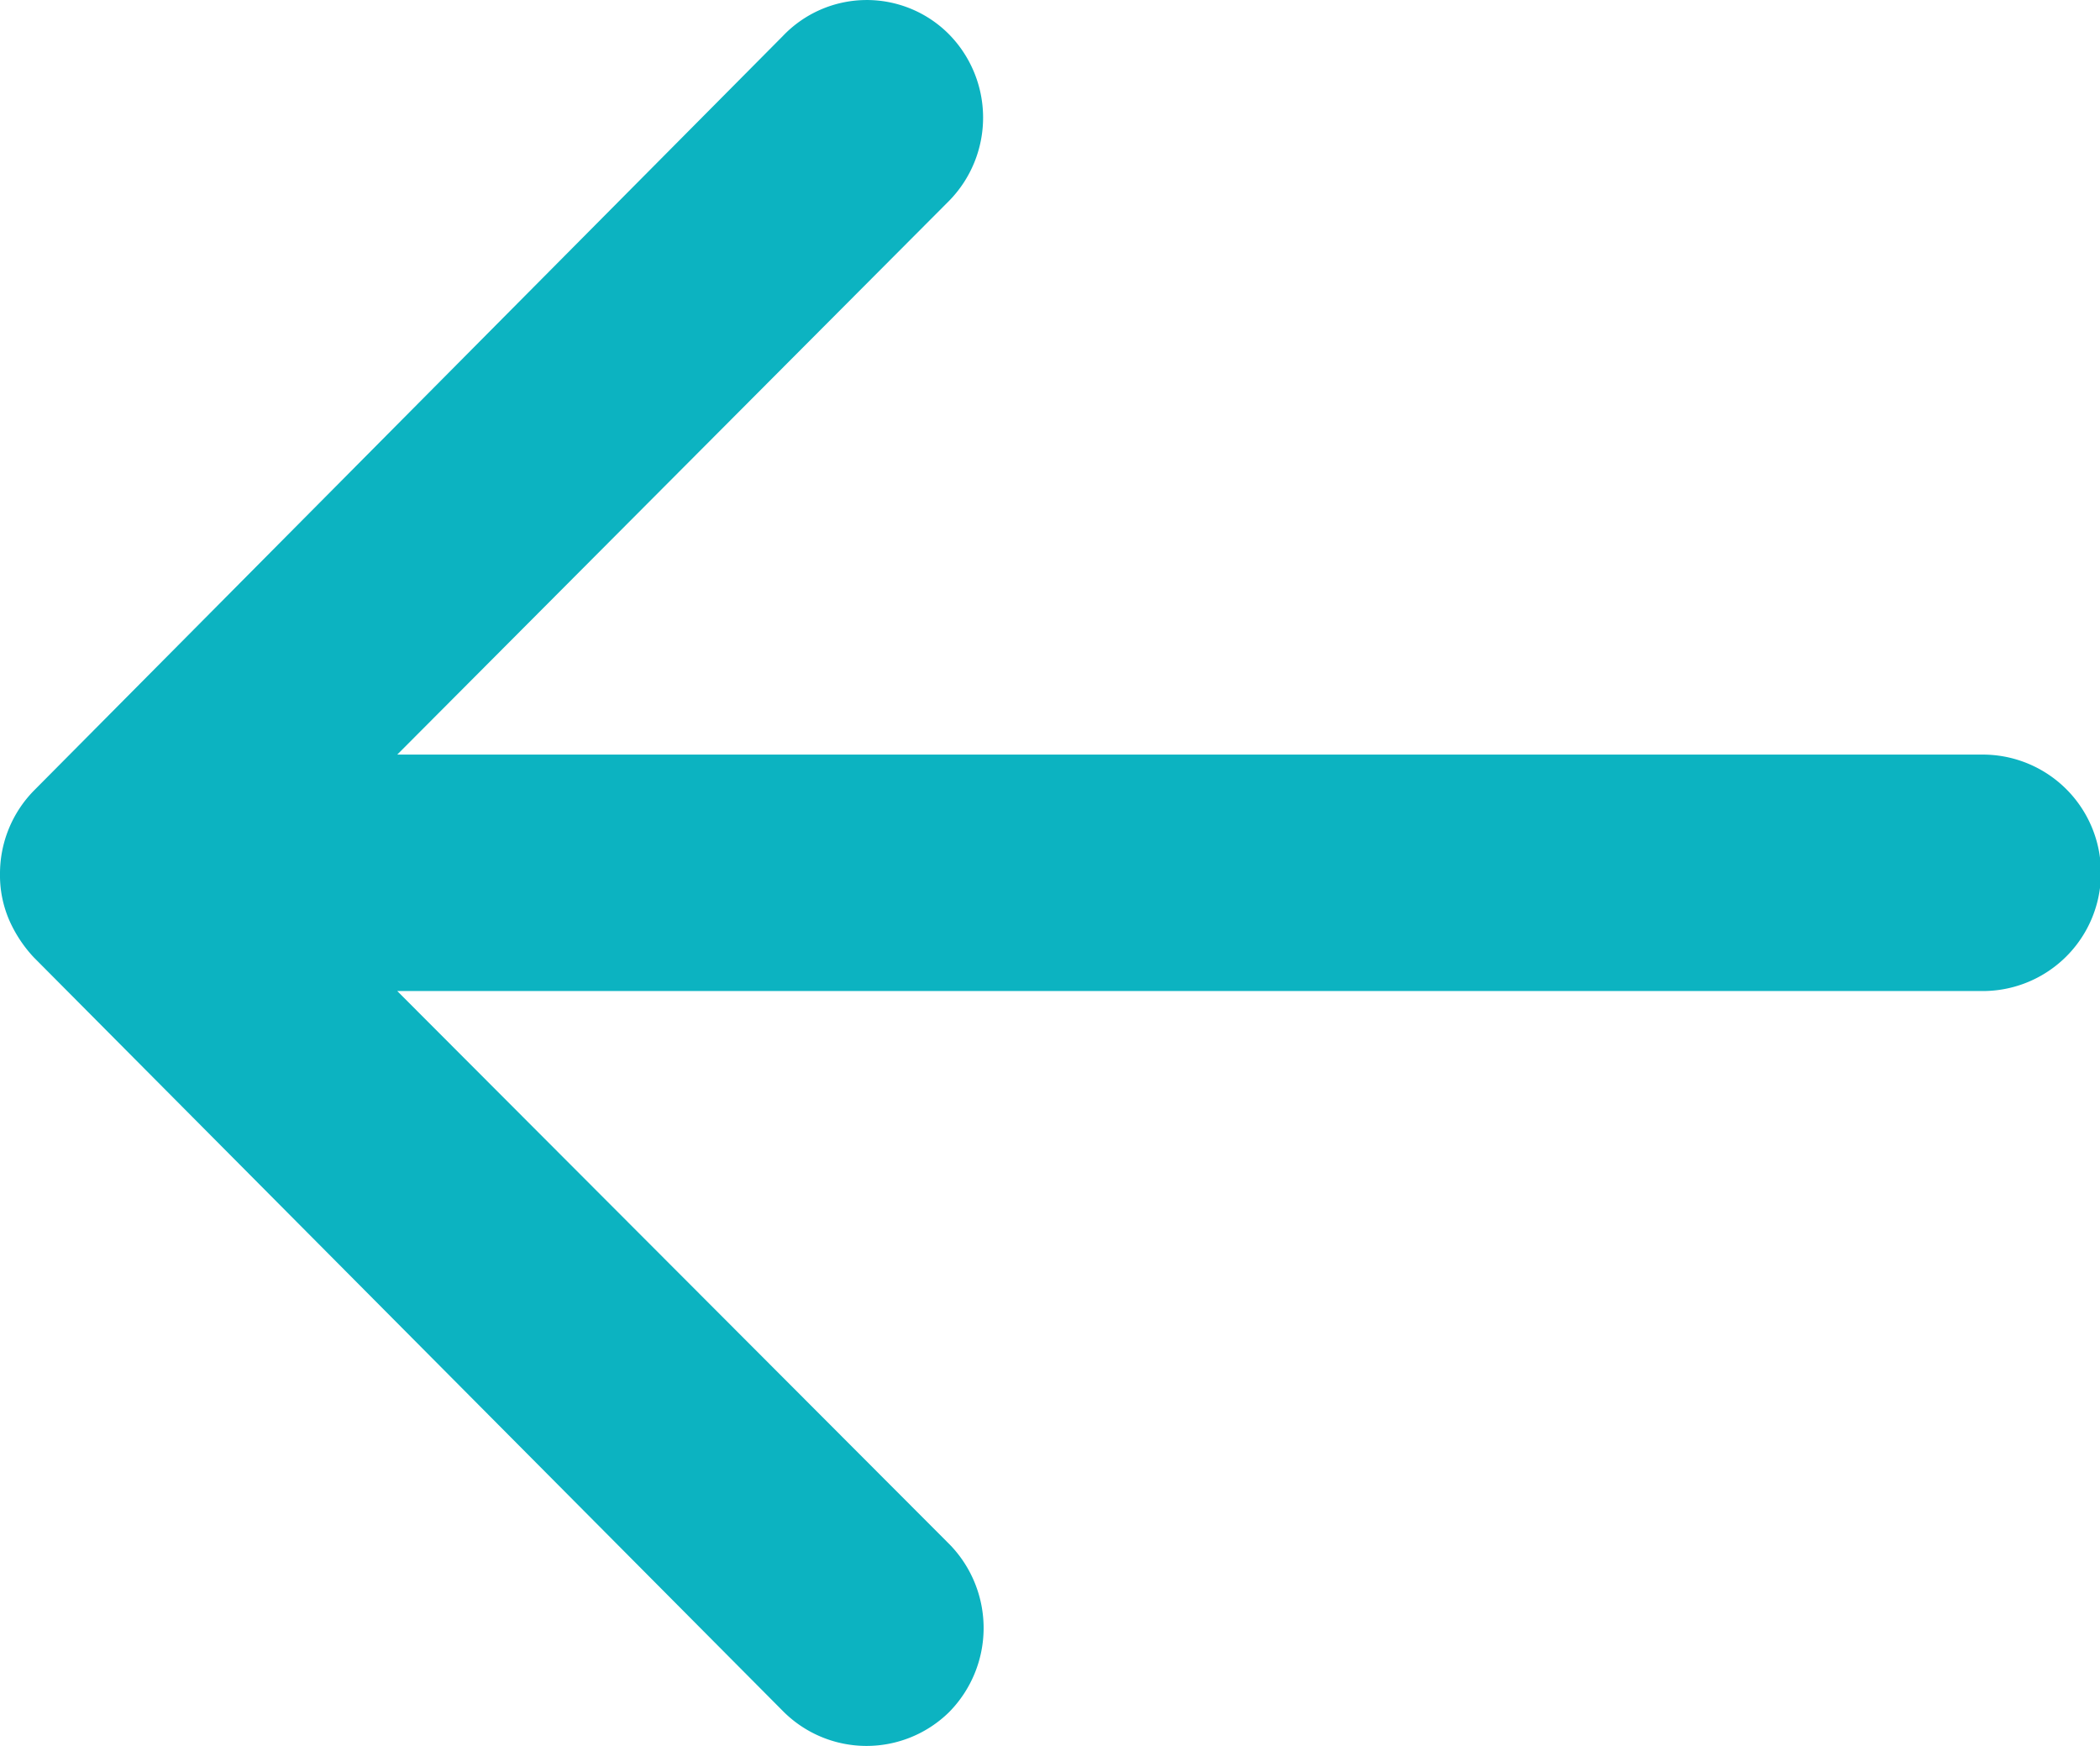 <svg xmlns="http://www.w3.org/2000/svg" width="11.984" height="9.961" viewBox="0 0 11.984 9.961">
  <path id="Icon_ionic-ios-arrow-round-up" data-name="Icon ionic-ios-arrow-round-up" d="M9.77,5.411a.678.678,0,0,1-.955.005L5.656,2.267v9.048a.674.674,0,0,1-1.349,0V2.267L1.148,5.421a.683.683,0,0,1-.955-.005A.672.672,0,0,1,.2,4.467L4.5.192h0a.757.757,0,0,1,.213-.14A.644.644,0,0,1,4.977,0a.676.676,0,0,1,.472.192L9.755,4.467A.661.661,0,0,1,9.77,5.411Z" transform="translate(0 9.961) rotate(-90)" fill="#0cb3c1"/>
</svg>
